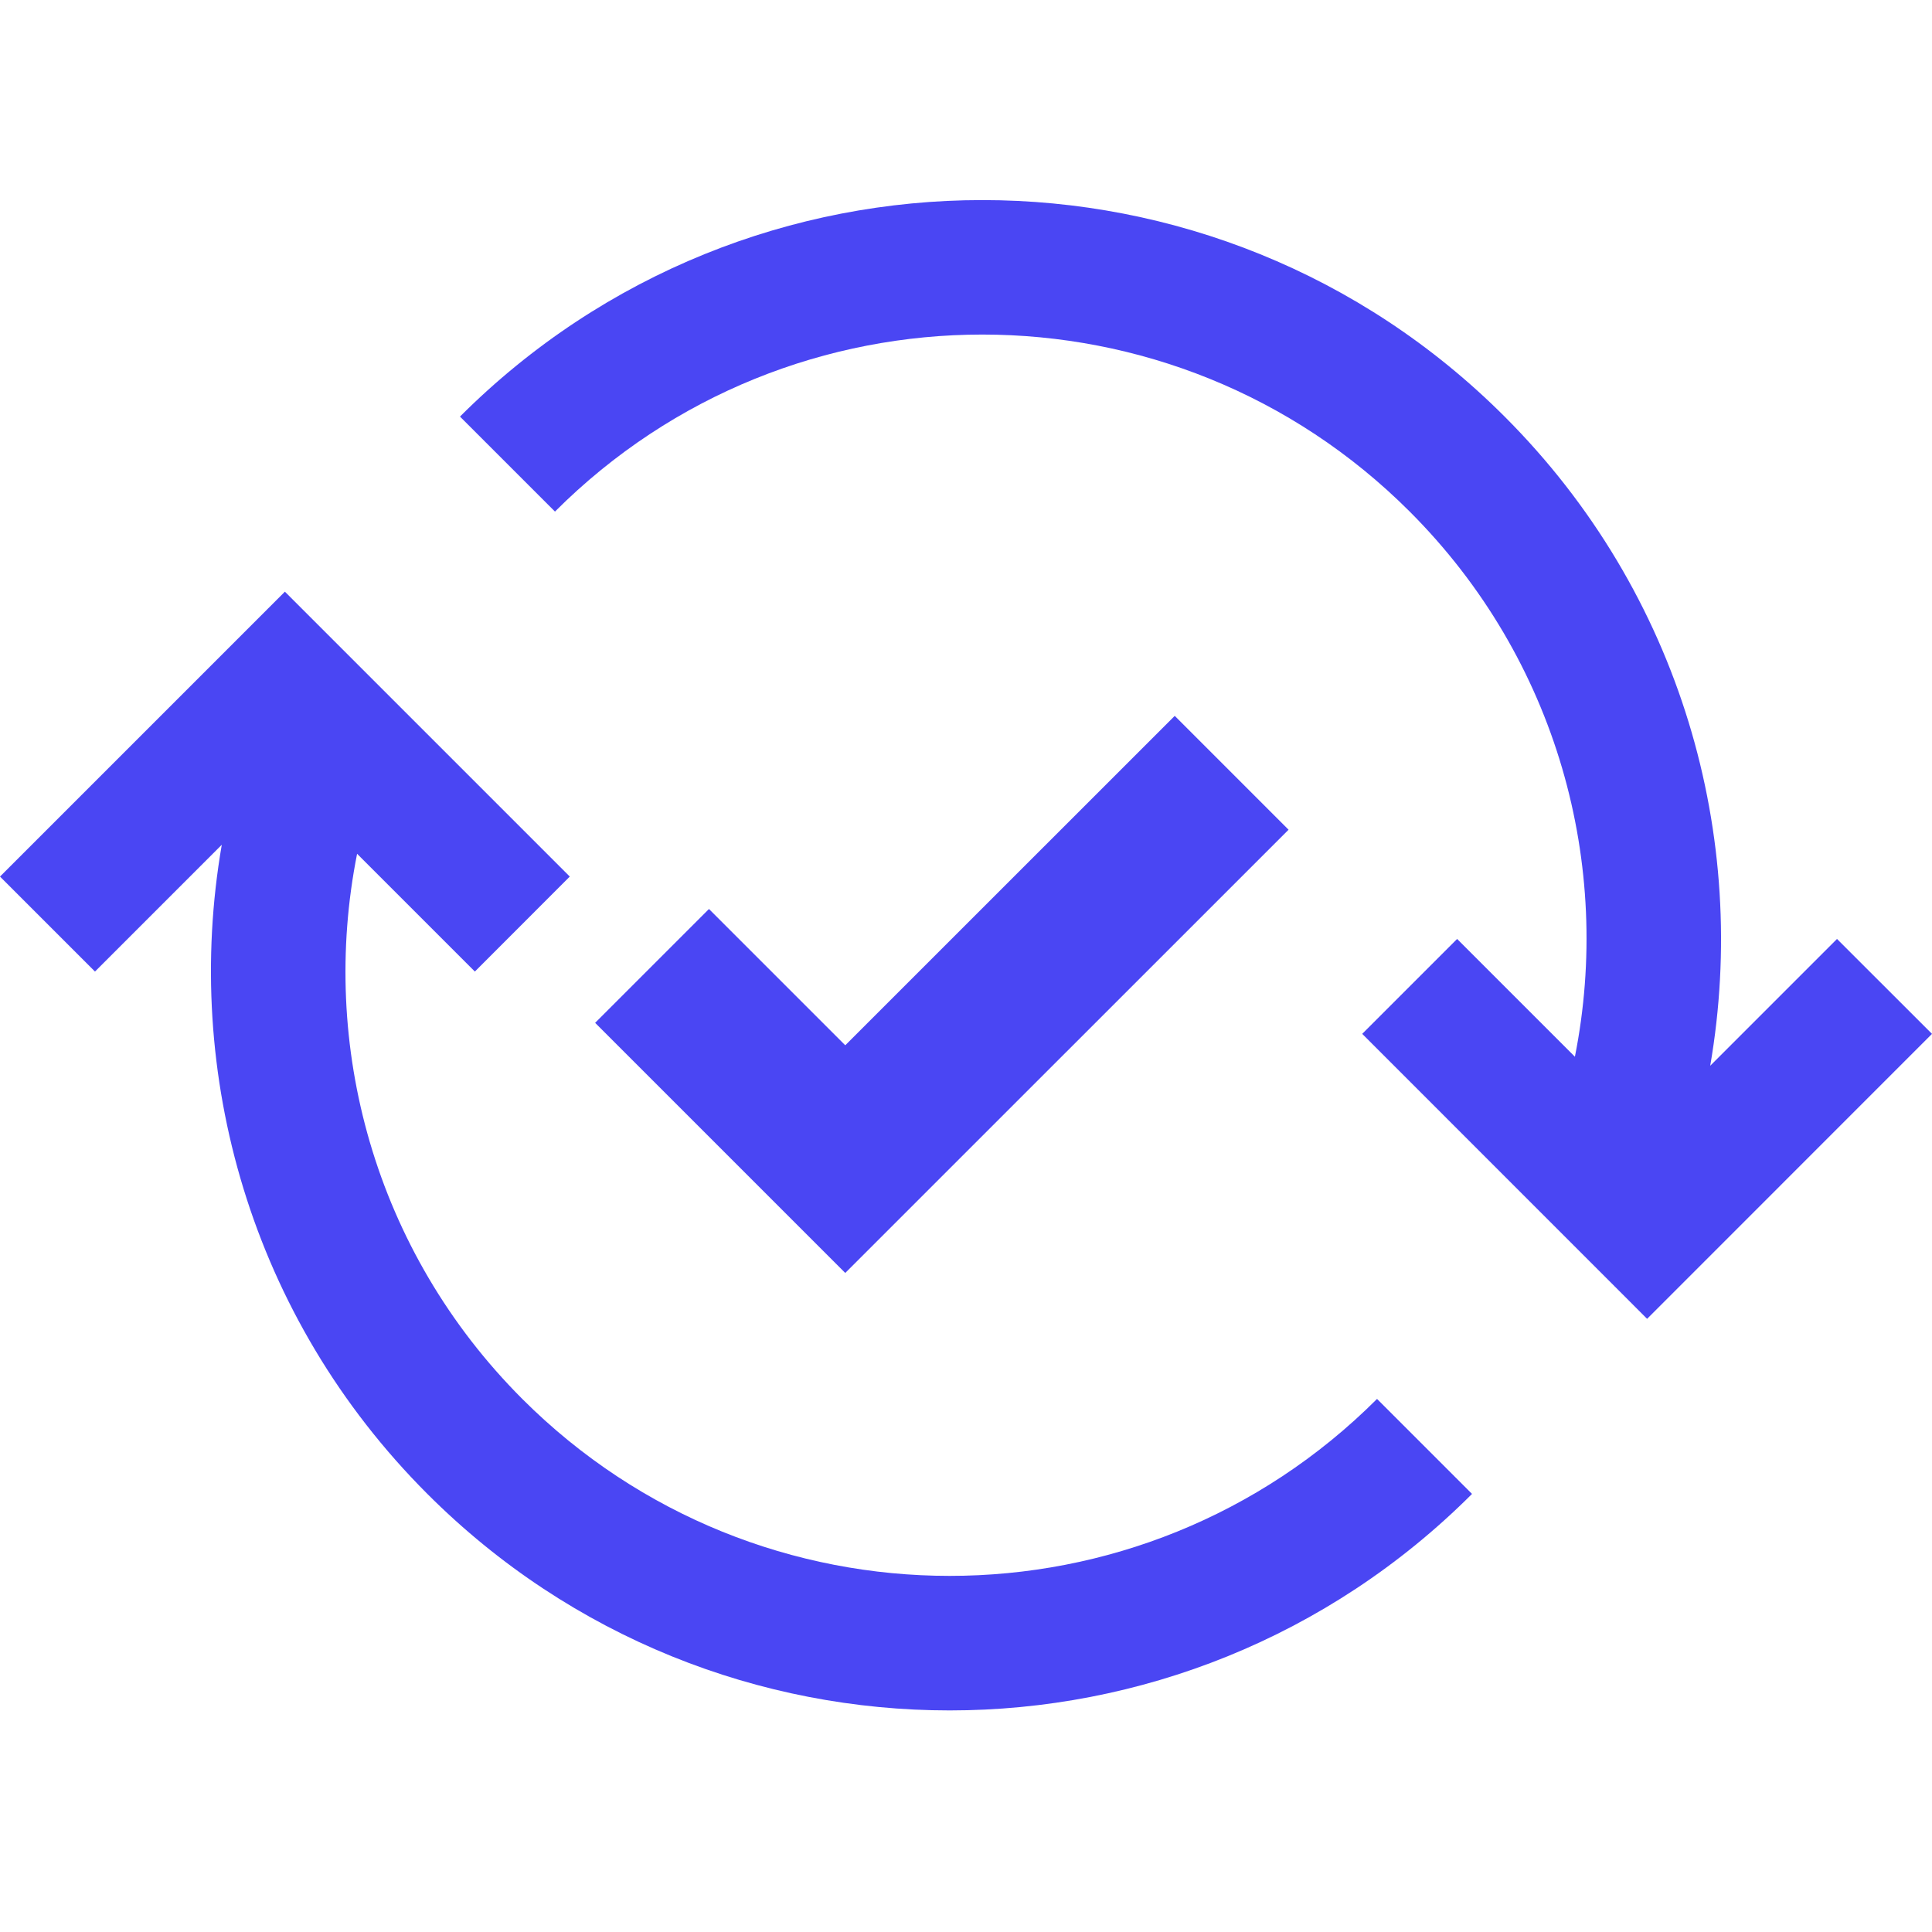 <svg width="24" height="24" viewBox="0 0 24 24" fill="none" xmlns="http://www.w3.org/2000/svg">
<g clip-path="url(#clip0_3001_690)">
<path d="M1.18 12.069L0 10.889L3.539 7.35L7.078 10.889L5.899 12.069L4.436 10.606C3.964 12.977 4.648 15.537 6.488 17.378C9.42 20.309 14.174 20.309 17.106 17.378L18.286 18.558C14.699 22.144 8.895 22.144 5.309 18.558C3.114 16.363 2.265 13.331 2.755 10.494L1.18 12.069ZM5.714 5.175C9.301 1.589 15.105 1.589 18.691 5.175C20.886 7.369 21.735 10.401 21.245 13.239L22.82 11.664L24 12.843L20.461 16.383L16.922 12.843L18.101 11.664L19.564 13.127C20.036 10.755 19.352 8.195 17.512 6.355C14.58 3.423 9.826 3.423 6.894 6.355L5.714 5.175Z" fill="#4A46F3"/>
<path d="M8.1 11.999L10.5 14.399L15.3 9.6" stroke="#4A46F3" stroke-width="2"/>
</g>
<defs>
<clipPath id="clip0_3001_690">
<rect width="24" height="24" fill="white"/>
</clipPath>
</defs>
</svg>
